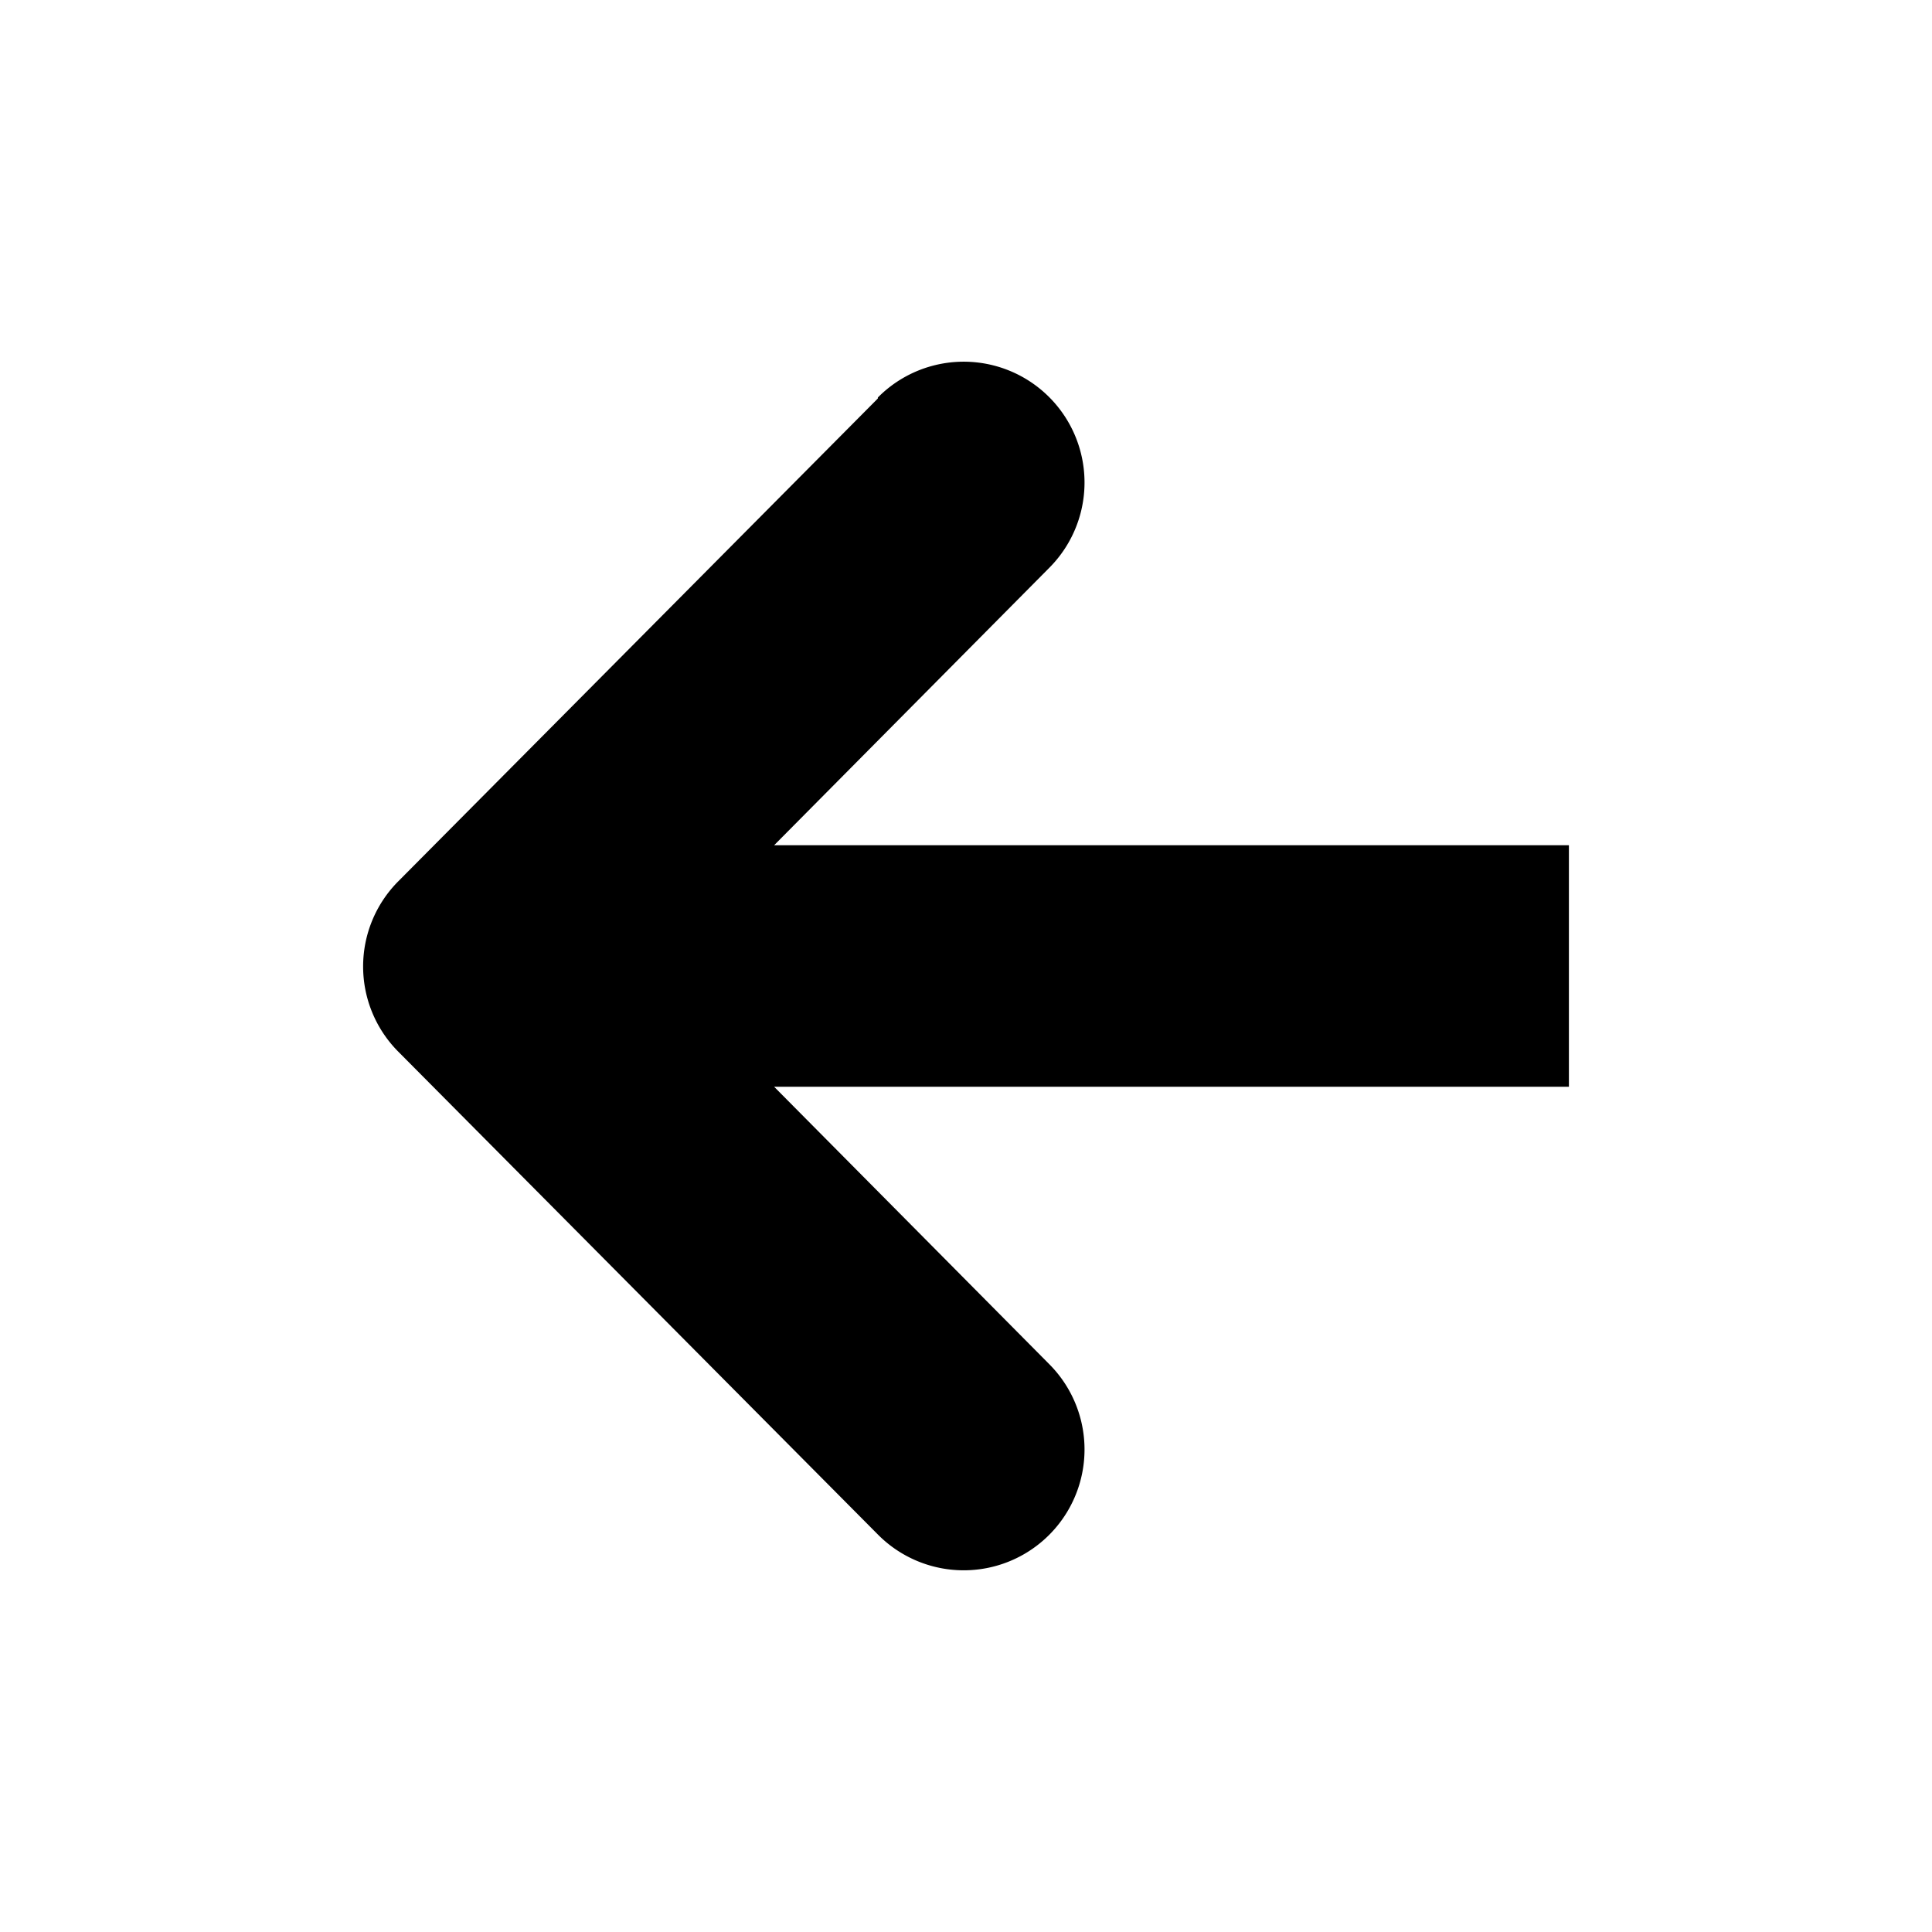 <svg xmlns="http://www.w3.org/2000/svg" width="16" height="16" viewBox="0 0 16 16">
  <defs>
    <style>
      .cls-1 {
        fill-rule: evenodd;
      }
    </style>
  </defs>
  <path class="cls-1 color" d="M634.27,240.3l-3.973,4a1,1,0,0,0,0,1.408l3.973,4a1,1,0,0,0,1.422-1.408l-2.281-2.3h6.582v-2h-6.582l2.281-2.3a1,1,0,0,0-1.422-1.408" transform="translate(-627 -237)"/>
</svg>
